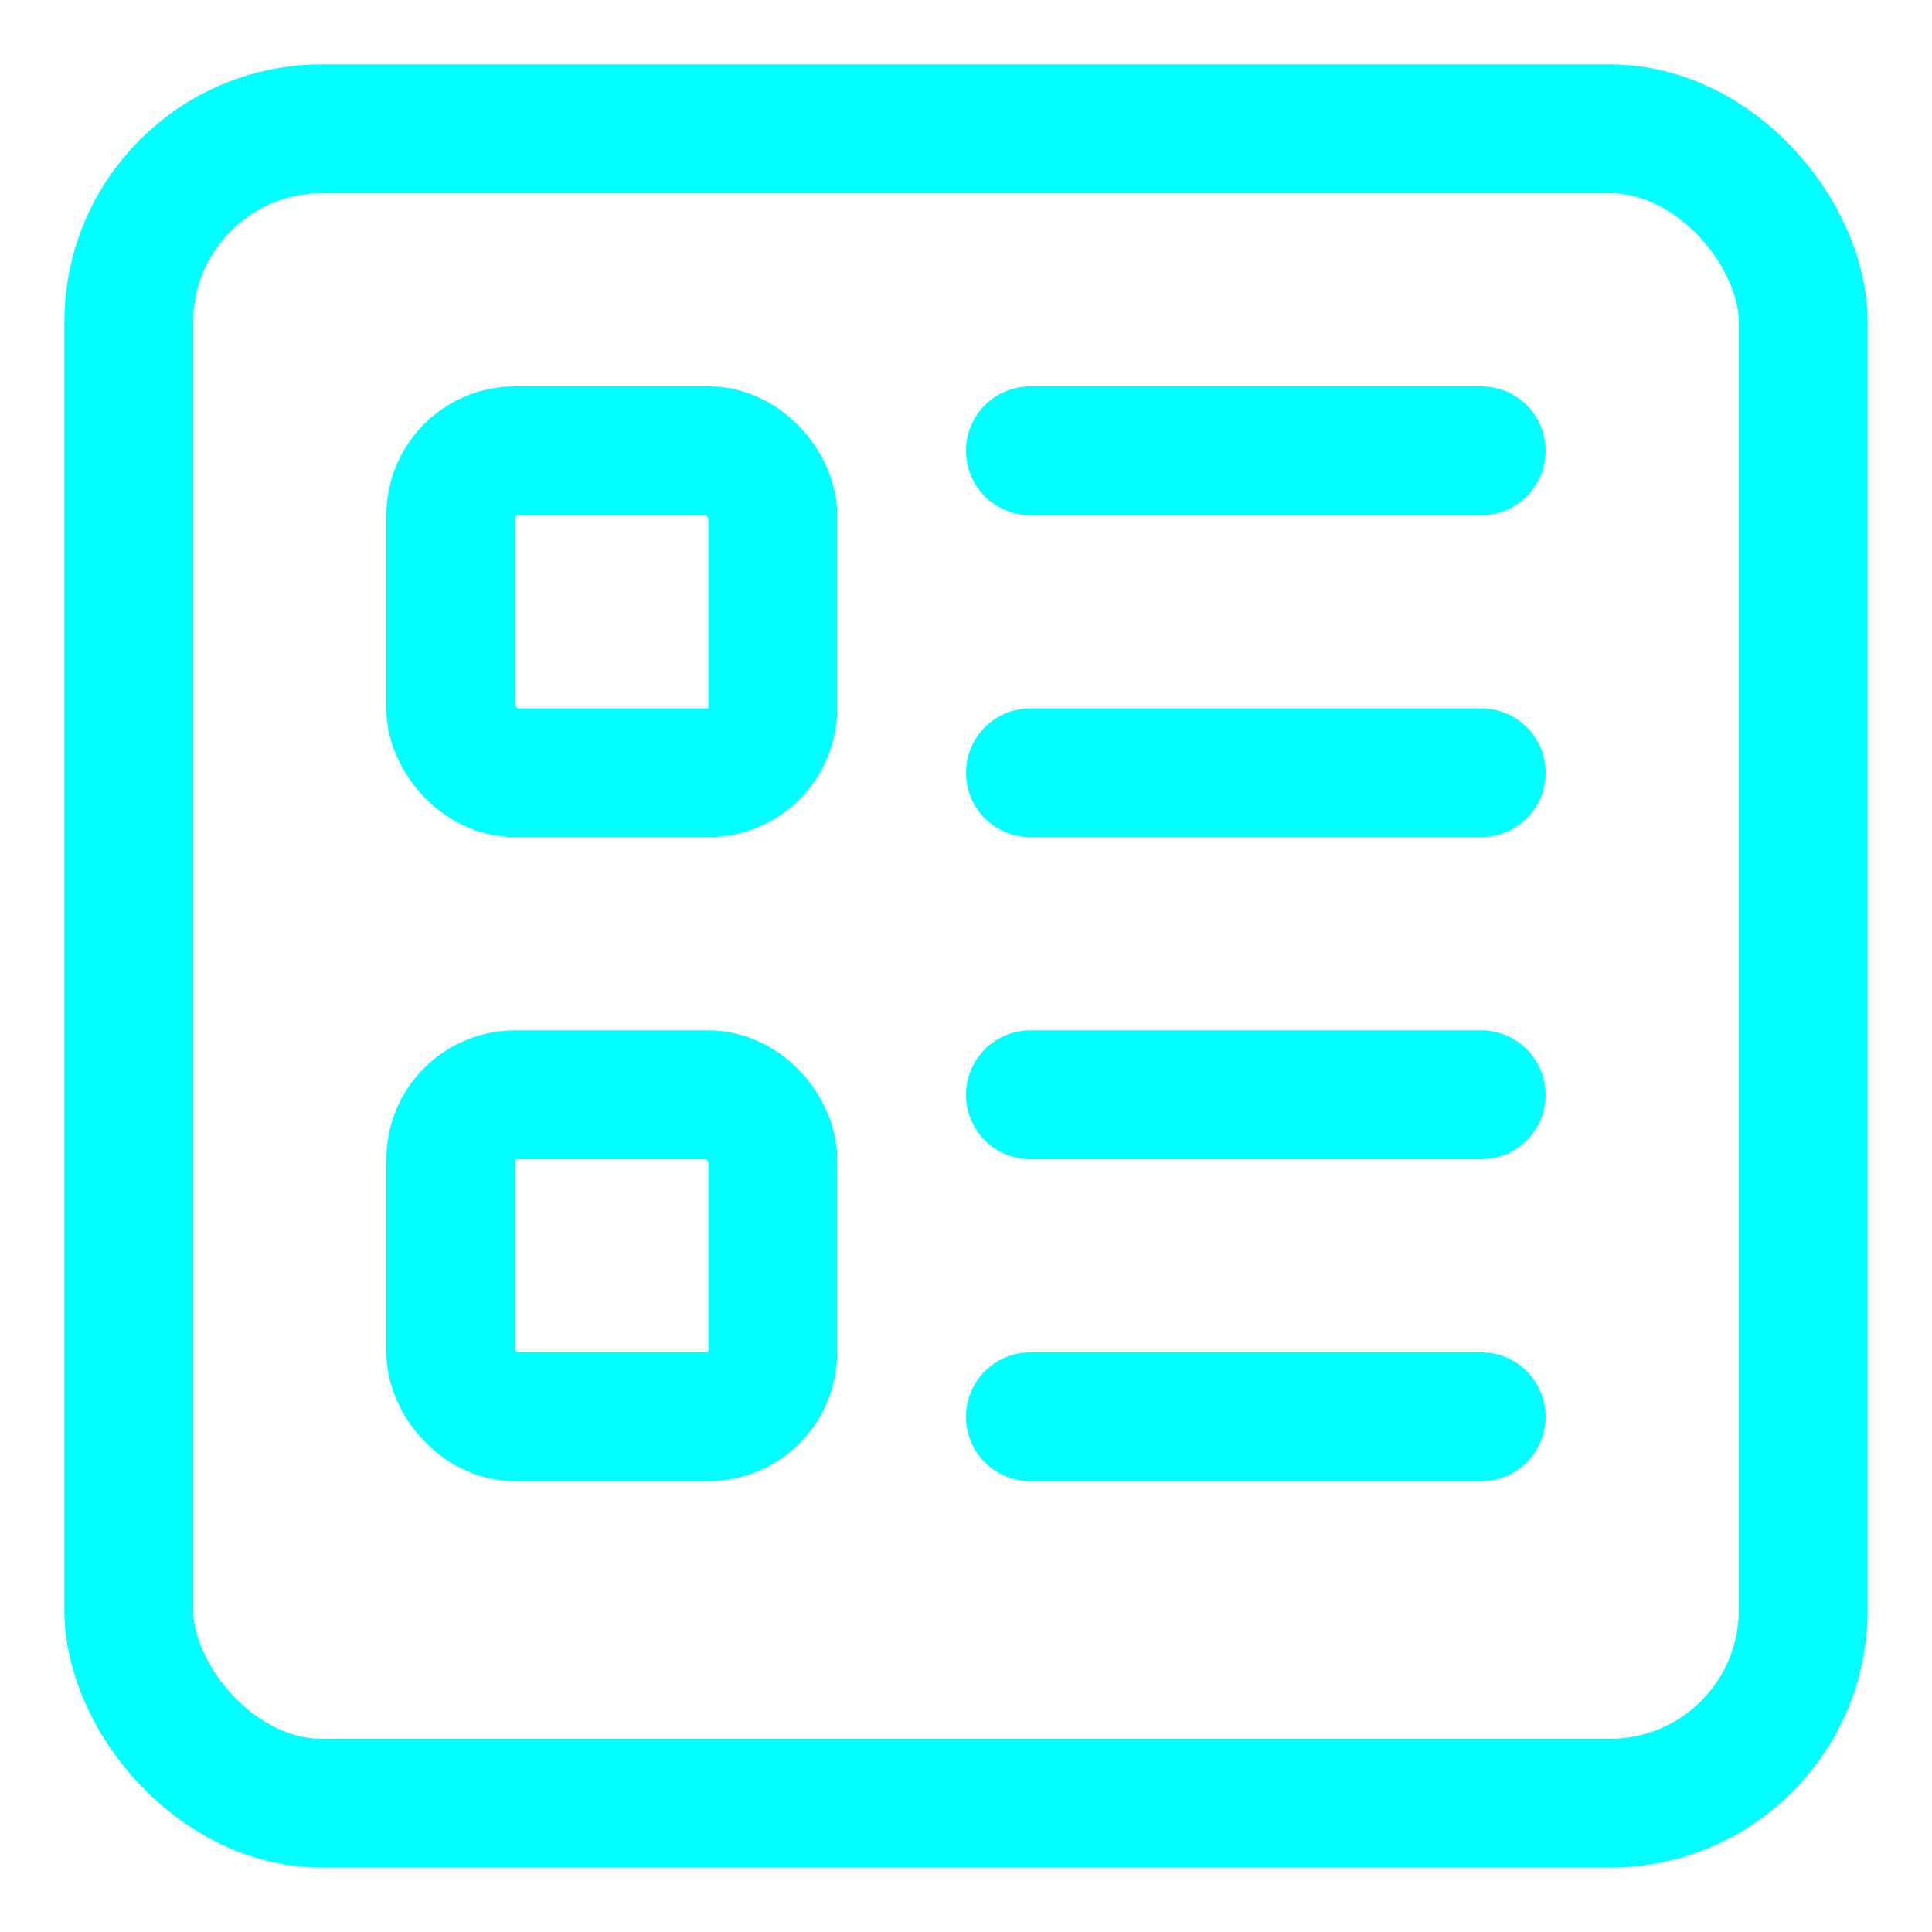 <?xml version="1.0" encoding="UTF-8"?> <svg xmlns="http://www.w3.org/2000/svg" width="30" height="30" viewBox="0 0 30 30" fill="none"><rect x="2" y="2" width="26" height="26" rx="3" stroke="#00FFFF" stroke-width="2" stroke-linecap="round"></rect><rect x="7" y="7" width="5" height="5" rx="1" stroke="#00FFFF" stroke-width="2" stroke-linecap="round"></rect><path d="M16 7H23" stroke="#00FFFF" stroke-width="2" stroke-linecap="round"></path><path d="M16 12H23" stroke="#00FFFF" stroke-width="2" stroke-linecap="round"></path><rect x="7" y="17" width="5" height="5" rx="1" stroke="#00FFFF" stroke-width="2" stroke-linecap="round"></rect><path d="M16 17H23" stroke="#00FFFF" stroke-width="2" stroke-linecap="round"></path><path d="M16 22H23" stroke="#00FFFF" stroke-width="2" stroke-linecap="round"></path></svg> 